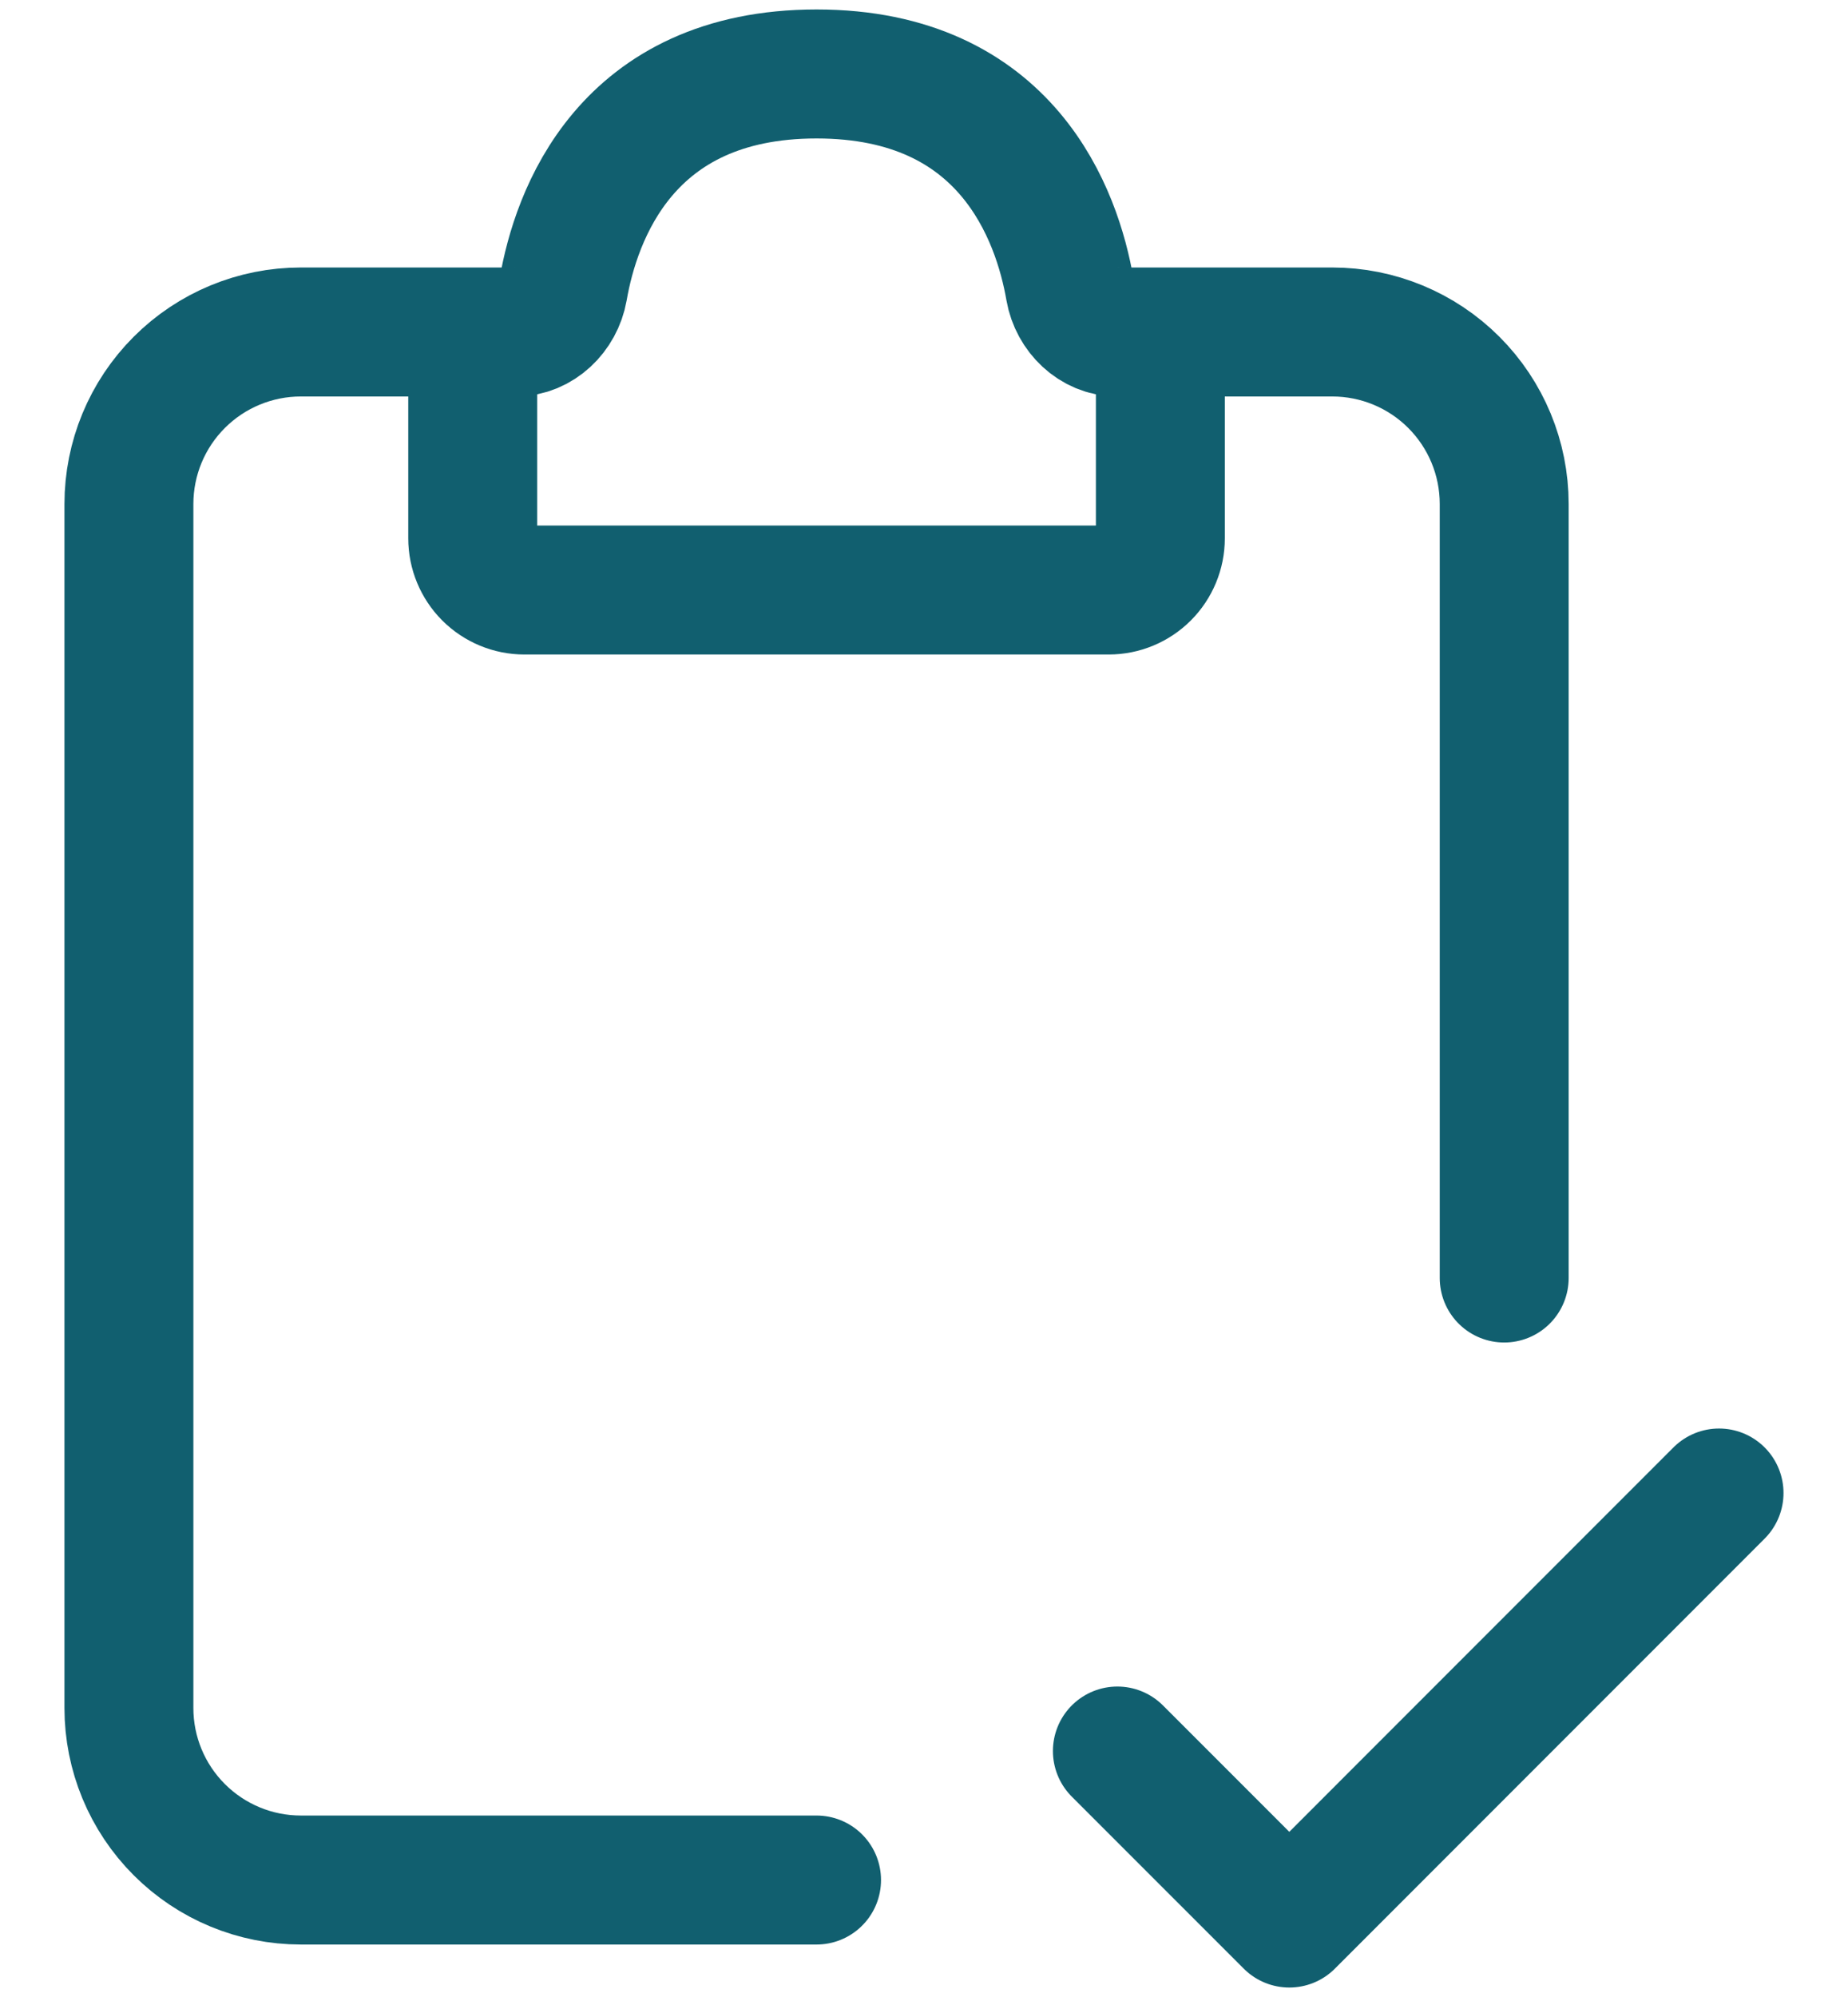 <svg width="50" height="54" viewBox="0 0 50 54" fill="none" xmlns="http://www.w3.org/2000/svg">
<path d="M13.953 8.977H8.139C6.906 8.977 5.723 9.467 4.851 10.339C3.978 11.211 3.488 12.394 3.488 13.628V46.186C3.488 47.42 3.978 48.603 4.851 49.475C5.723 50.347 6.906 50.837 8.139 50.837H22.093M30.233 8.977H36.046C37.28 8.977 38.463 9.467 39.335 10.339C40.208 11.211 40.698 12.394 40.698 13.628V34.558" stroke="#115F6F" stroke-width="3.488" stroke-linecap="round"/>
<path d="M12.79 14.558V10.14C12.79 9.831 12.913 9.535 13.131 9.317C13.349 9.099 13.645 8.977 13.953 8.977C14.595 8.977 15.125 8.456 15.237 7.823C15.581 5.842 16.916 2 22.093 2C27.27 2 28.605 5.842 28.949 7.823C29.06 8.456 29.59 8.977 30.232 8.977C30.541 8.977 30.837 9.099 31.055 9.317C31.273 9.535 31.395 9.831 31.395 10.14V14.558C31.395 14.928 31.248 15.283 30.986 15.545C30.725 15.806 30.37 15.954 30 15.954H14.186C13.816 15.954 13.461 15.806 13.199 15.545C12.938 15.283 12.79 14.928 12.79 14.558Z" stroke="#115F6F" stroke-width="3.488" stroke-linecap="round"/>
<path d="M30.232 47.349L34.884 52L46.511 40.372" stroke="#115F6F" stroke-width="3.488" stroke-linecap="round" stroke-linejoin="round"/>
</svg>
